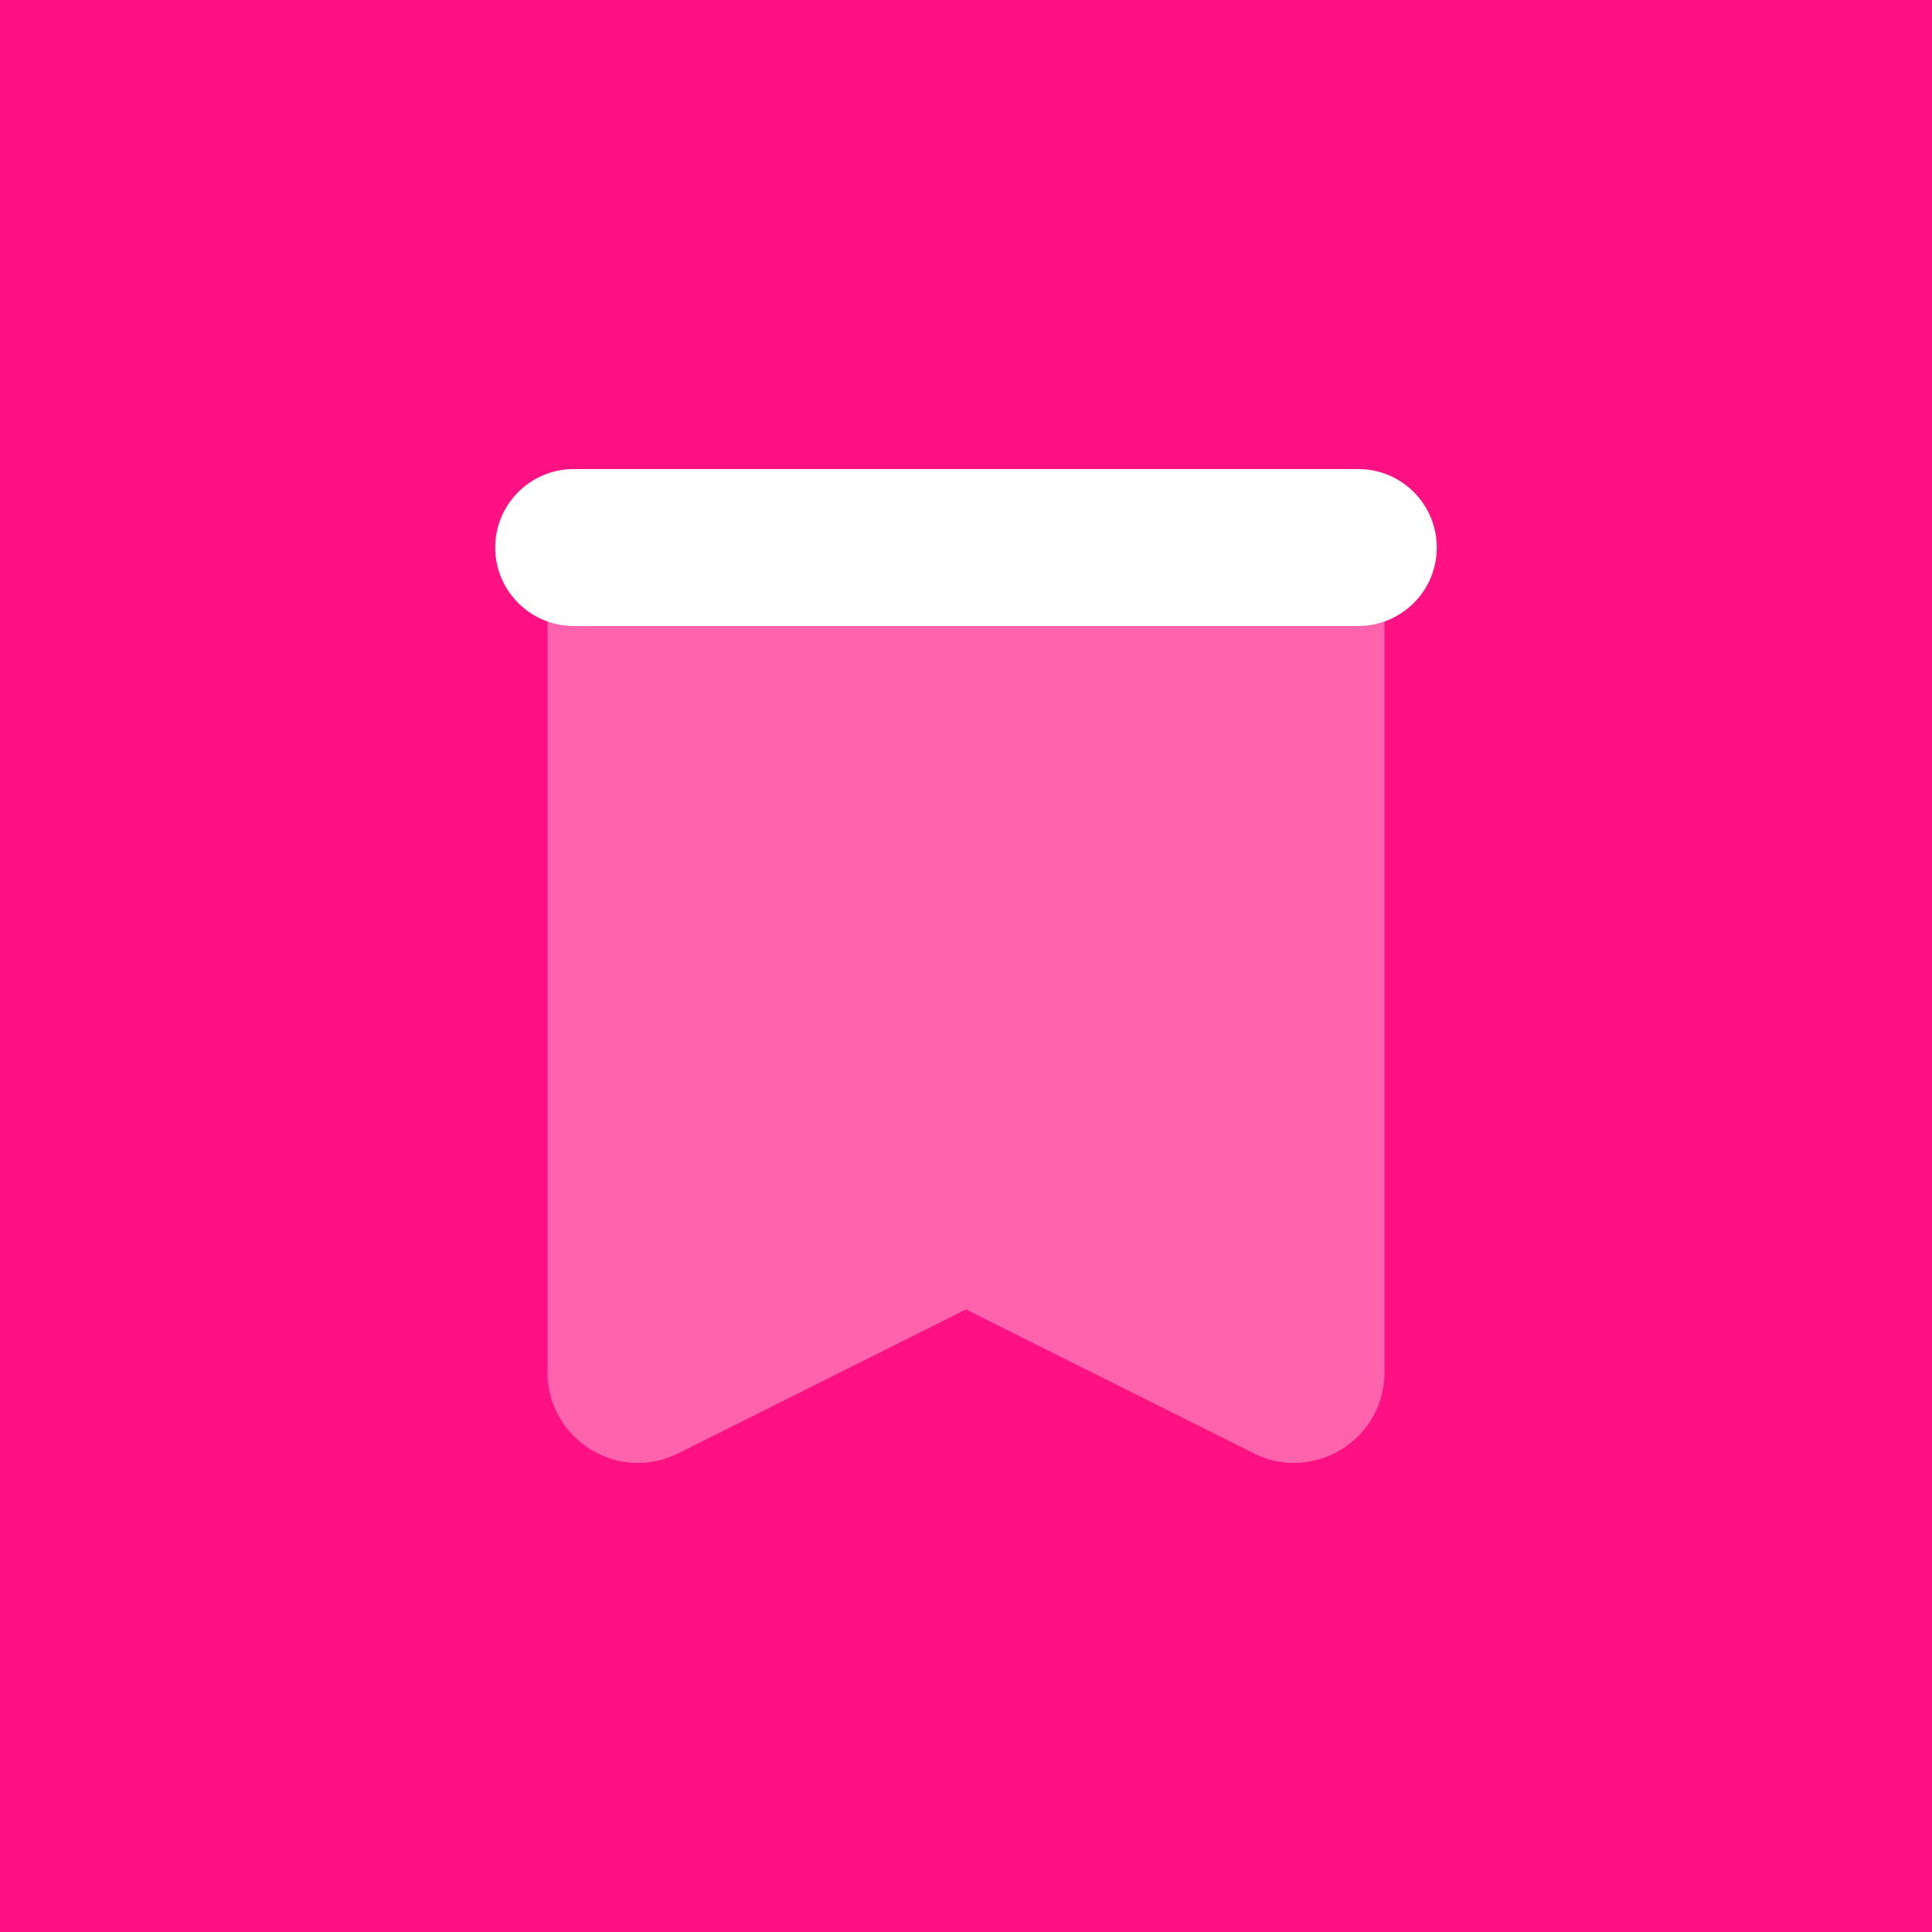 <svg width="72" height="72" viewBox="0 0 72 72" fill="none" xmlns="http://www.w3.org/2000/svg">
<rect width="72" height="72" fill="#FF1083"/>
<path opacity="0.35" d="M51.595 19.43H20.405V51.146C20.405 53.651 23.04 55.279 25.28 54.16L36 48.799L46.719 54.16C48.959 55.279 51.595 53.649 51.595 51.146V19.43Z" fill="white"/>
<path d="M50.62 17.481C49.868 17.481 22.132 17.481 21.38 17.481C19.765 17.481 18.456 18.791 18.456 20.405C18.456 22.019 19.765 23.329 21.38 23.329C22.132 23.329 49.868 23.329 50.62 23.329C52.234 23.329 53.544 22.019 53.544 20.405C53.544 18.791 52.234 17.481 50.62 17.481Z" fill="white"/>
</svg>
